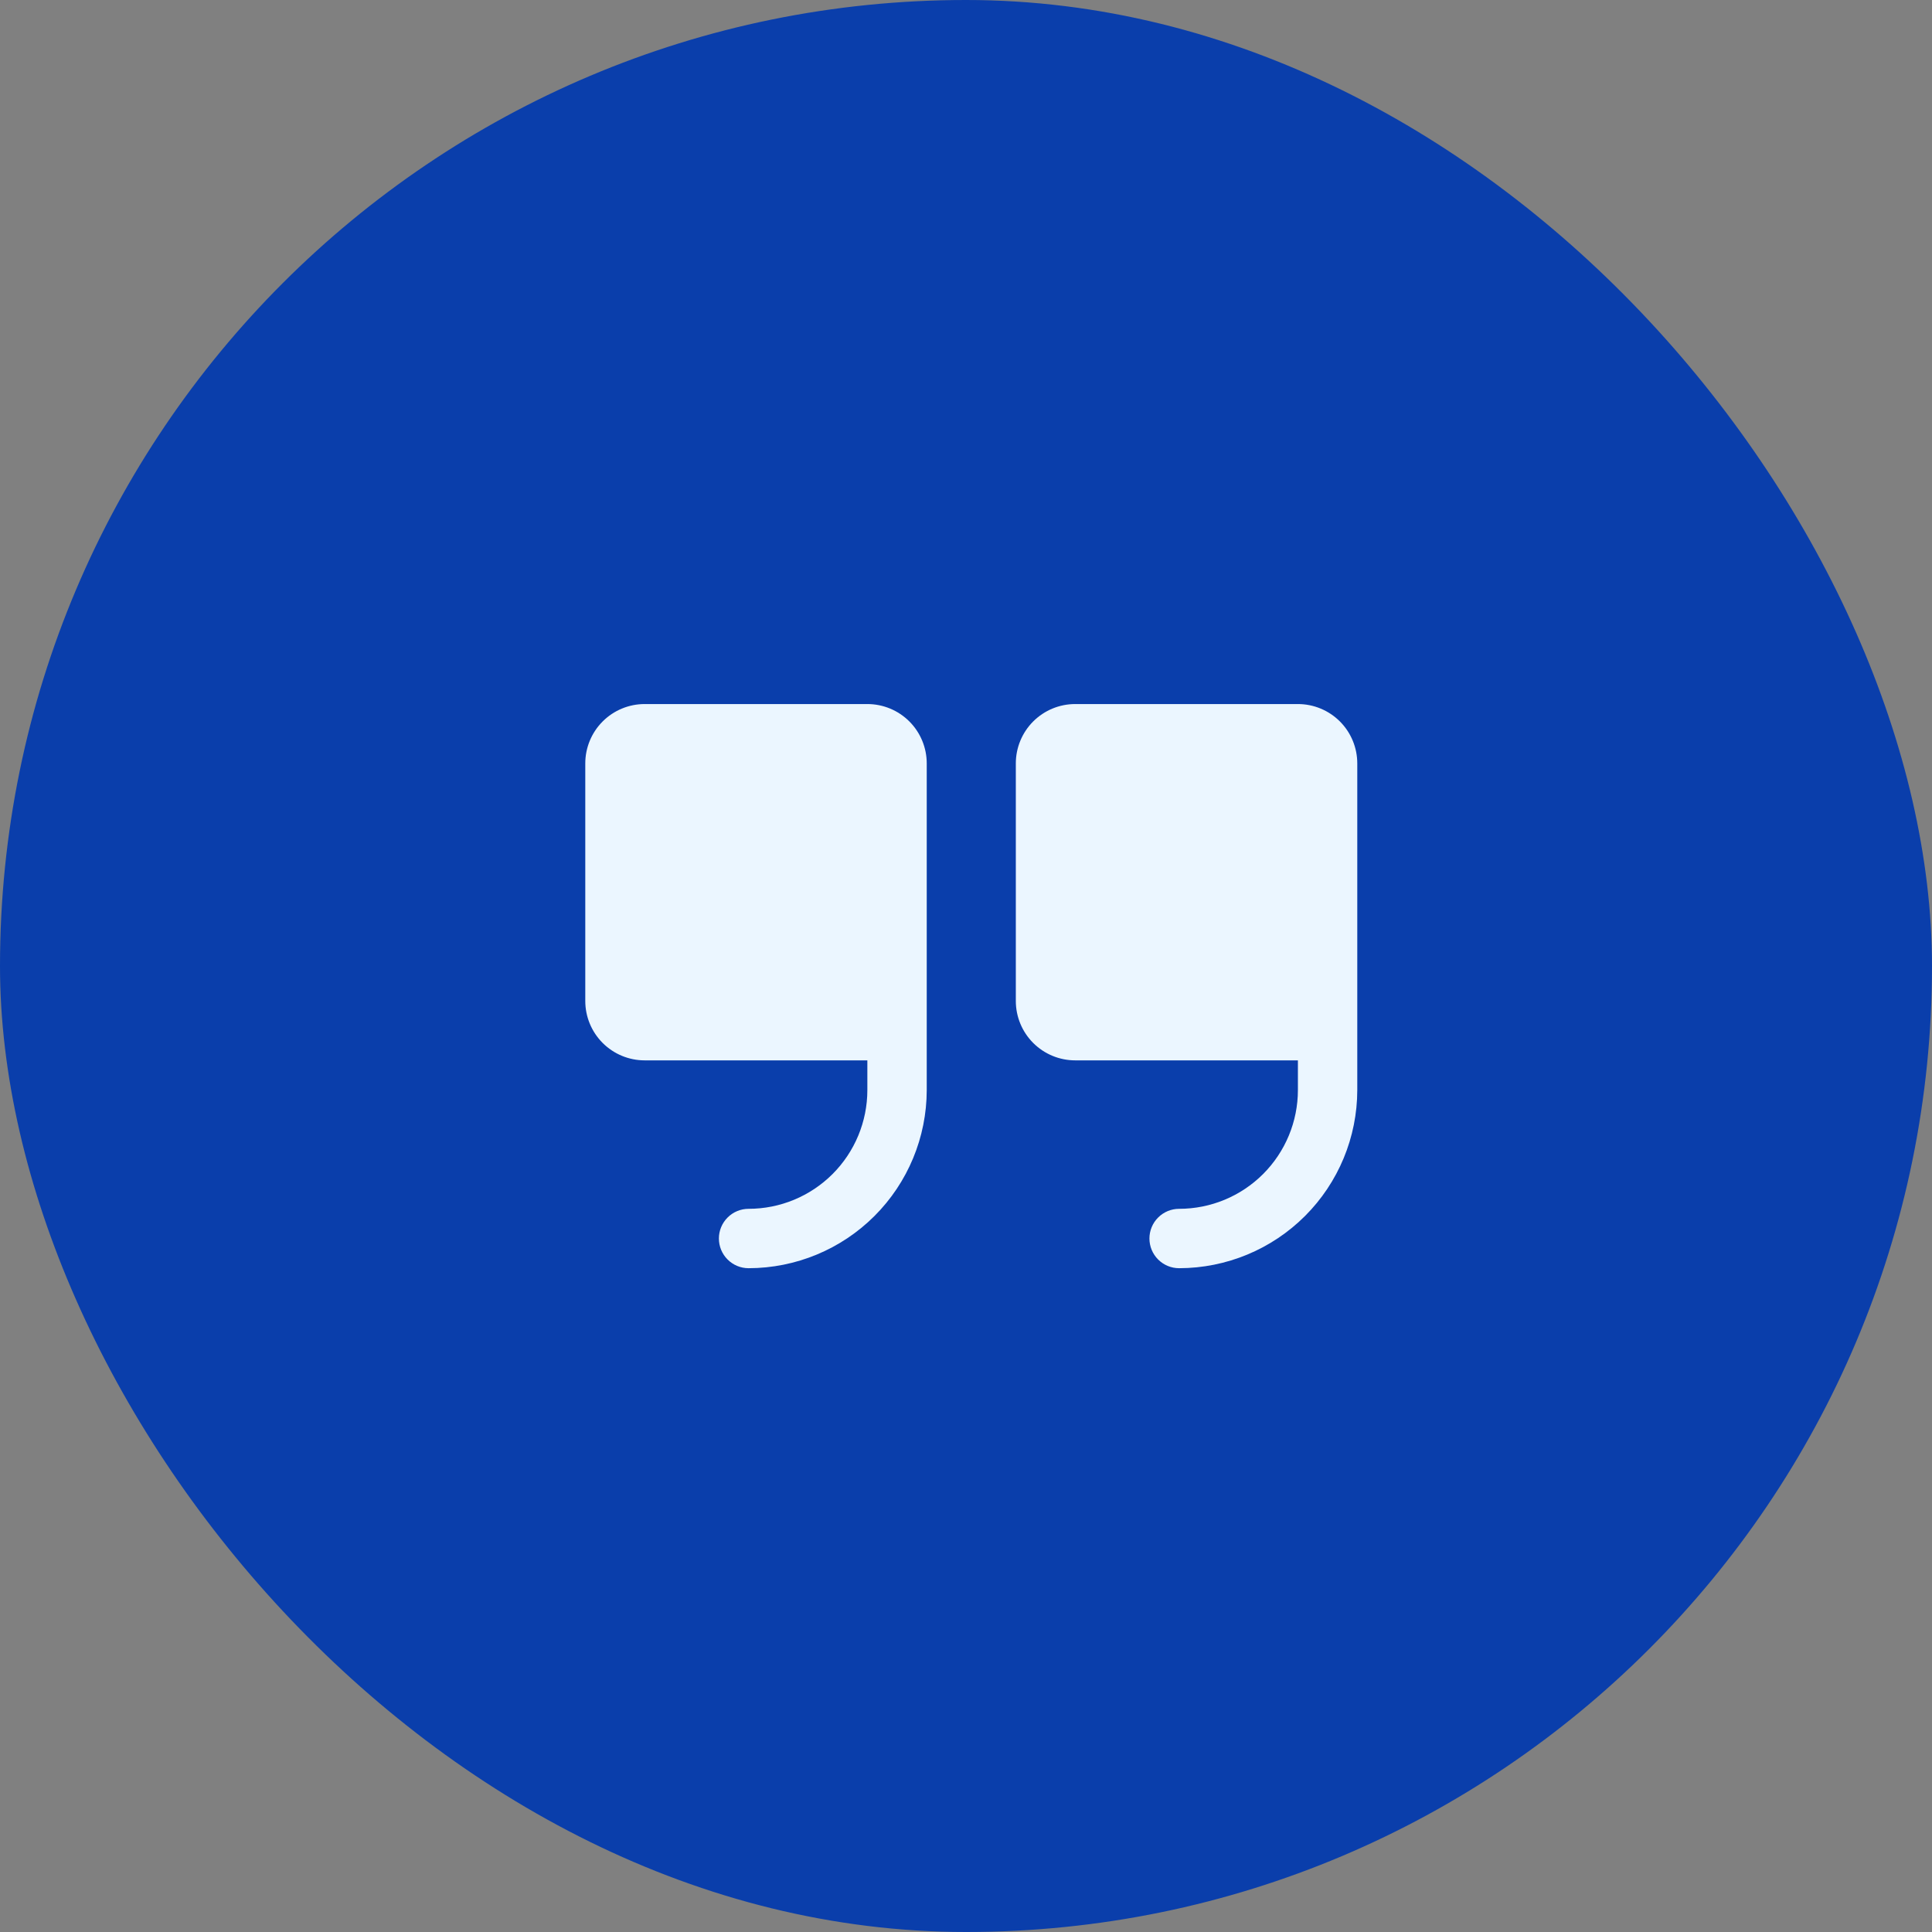 <svg xmlns="http://www.w3.org/2000/svg" width="183" height="183" viewBox="0 0 183 183" fill="none"><rect x="0" y="0" width="183" height="183" fill="#808080" stroke="none"/><rect width="183" height="183" rx="91.5" fill="#0A3EAB"></rect><path d="M87.781 72.312V103.25C87.777 107.724 85.997 112.014 82.834 115.177C79.67 118.341 75.38 120.12 70.906 120.125C70.16 120.125 69.445 119.829 68.918 119.301C68.39 118.774 68.094 118.058 68.094 117.312C68.094 116.567 68.39 115.851 68.918 115.324C69.445 114.796 70.16 114.5 70.906 114.5C73.89 114.5 76.751 113.315 78.861 111.205C80.971 109.095 82.156 106.234 82.156 103.25V100.438H61.062C59.571 100.438 58.14 99.845 57.085 98.79C56.03 97.735 55.438 96.304 55.438 94.812V72.312C55.438 70.821 56.03 69.39 57.085 68.335C58.14 67.28 59.571 66.688 61.062 66.688H82.156C83.648 66.688 85.079 67.28 86.134 68.335C87.189 69.39 87.781 70.821 87.781 72.312ZM122.938 66.688H101.844C100.352 66.688 98.921 67.28 97.866 68.335C96.811 69.39 96.219 70.821 96.219 72.312V94.812C96.219 96.304 96.811 97.735 97.866 98.79C98.921 99.845 100.352 100.438 101.844 100.438H122.938V103.25C122.938 106.234 121.752 109.095 119.642 111.205C117.533 113.315 114.671 114.5 111.688 114.5C110.942 114.5 110.226 114.796 109.699 115.324C109.171 115.851 108.875 116.567 108.875 117.312C108.875 118.058 109.171 118.774 109.699 119.301C110.226 119.829 110.942 120.125 111.688 120.125C116.162 120.12 120.451 118.341 123.615 115.177C126.778 112.014 128.558 107.724 128.562 103.25V72.312C128.562 70.821 127.97 69.39 126.915 68.335C125.86 67.28 124.429 66.688 122.938 66.688Z" fill="#EBF6FF"></path></svg>